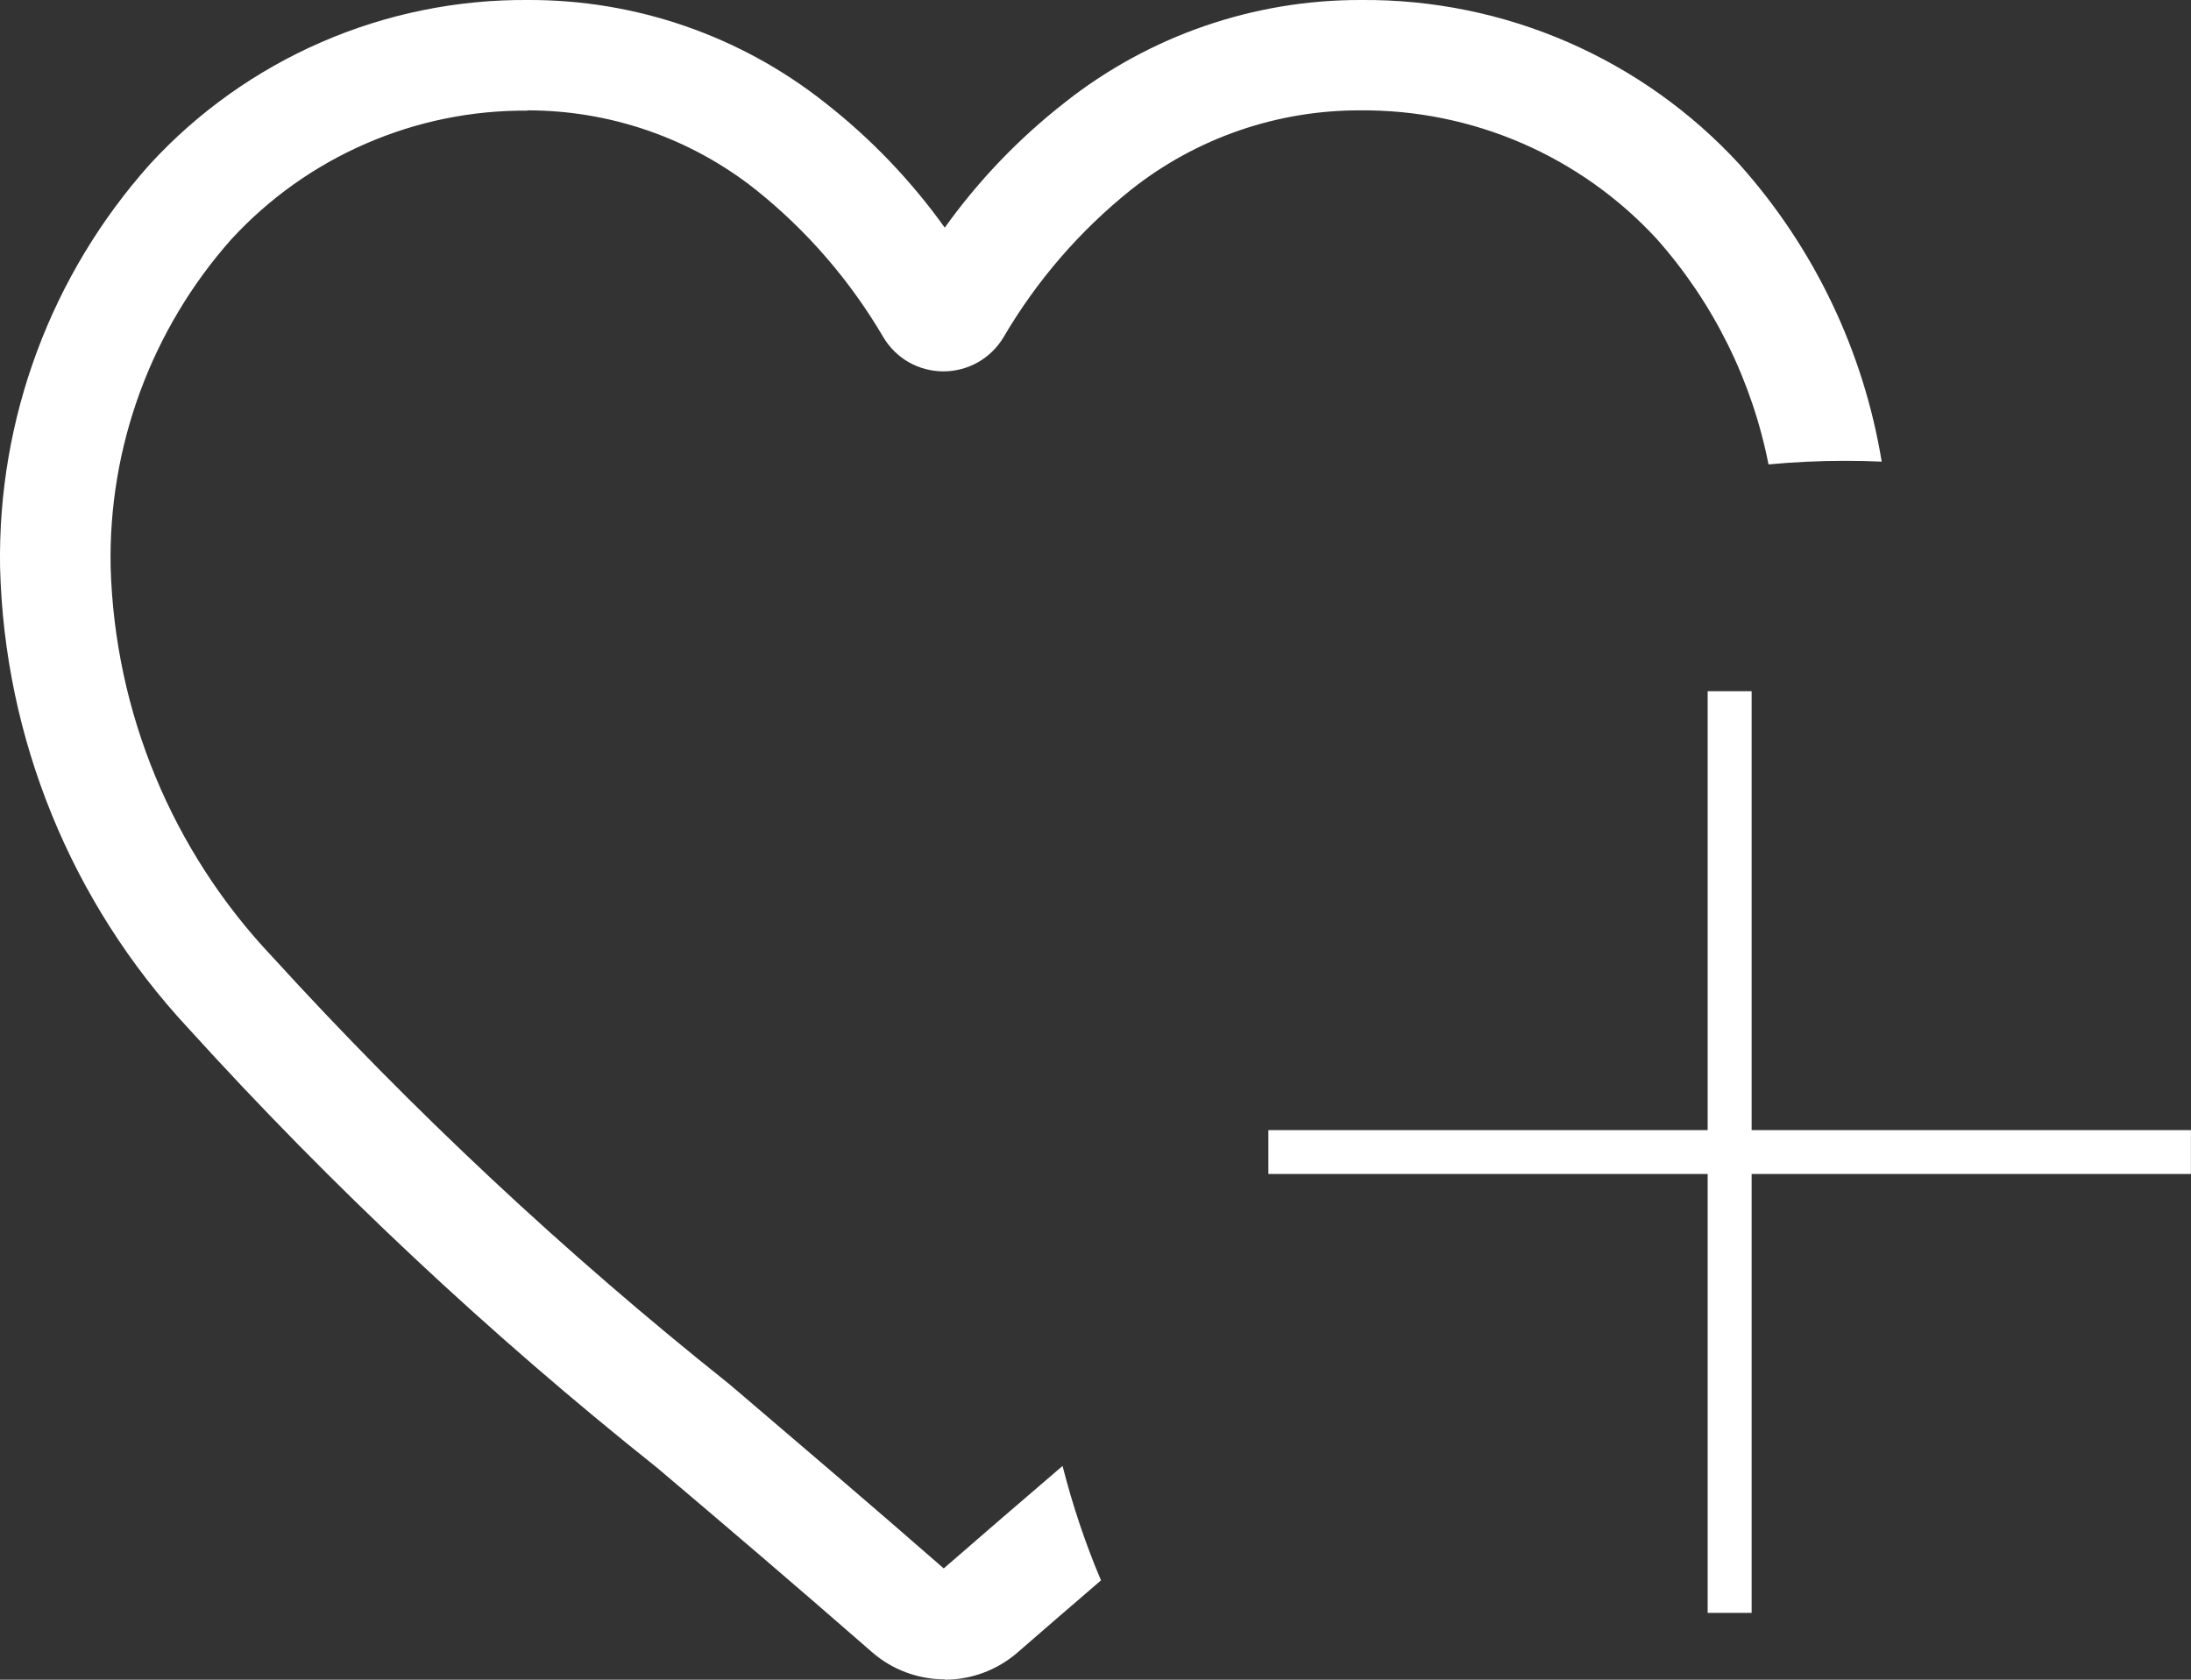 <svg width="30" height="23" viewBox="0 0 30 23" fill="none" xmlns="http://www.w3.org/2000/svg">
<rect x="0" y="0" width="30" height="23" fill="#333333" stroke="none"/>
<path fill-rule="evenodd" clip-rule="evenodd" d="M11.937 22.62C12.213 22.862 12.568 22.995 12.936 22.995V23C13.304 23 13.659 22.866 13.935 22.625C14.323 22.288 14.704 21.959 15.075 21.64C14.862 21.136 14.686 20.612 14.549 20.073C14.027 20.52 13.481 20.99 12.922 21.476C11.926 20.606 10.966 19.789 10.111 19.059L9.964 18.935C7.733 17.157 5.647 15.206 3.726 13.098C2.359 11.653 1.572 9.755 1.515 7.768C1.481 6.117 2.071 4.513 3.167 3.277C3.683 2.716 4.311 2.269 5.011 1.966C5.71 1.662 6.466 1.508 7.228 1.515L7.211 1.511C8.349 1.508 9.456 1.89 10.348 2.597C11.05 3.158 11.642 3.844 12.096 4.619C12.181 4.761 12.301 4.879 12.445 4.961C12.589 5.042 12.752 5.085 12.918 5.085C13.084 5.085 13.246 5.042 13.39 4.961C13.534 4.879 13.655 4.761 13.74 4.619C14.194 3.844 14.786 3.158 15.488 2.597C16.38 1.89 17.486 1.508 18.625 1.511C19.388 1.505 20.143 1.659 20.842 1.962C21.542 2.266 22.17 2.713 22.686 3.273C23.467 4.154 23.991 5.221 24.215 6.359C24.56 6.327 24.91 6.31 25.264 6.31C25.432 6.31 25.599 6.314 25.765 6.321C25.518 4.817 24.847 3.403 23.818 2.251C23.161 1.536 22.361 0.966 21.47 0.578C20.579 0.19 19.616 -0.007 18.644 0C17.169 -0.006 15.736 0.489 14.58 1.403C13.953 1.893 13.399 2.47 12.936 3.117C12.473 2.47 11.92 1.893 11.292 1.403C10.136 0.489 8.703 -0.006 7.228 0C6.256 -0.007 5.294 0.189 4.403 0.576C3.512 0.963 2.711 1.532 2.054 2.247C0.699 3.763 -0.034 5.735 0.001 7.768C0.06 10.112 0.974 12.354 2.572 14.073C4.547 16.25 6.695 18.264 8.995 20.096C9.884 20.848 10.891 21.706 11.937 22.62Z" fill="white"/>
<g clip-path="url(#clip0)">
<path d="M29.999 15.474H23.984V9.465H23.382V15.474H17.367V16.075H23.382V22.085H23.984V16.075H29.999V15.474Z" fill="white"/>
</g>
<defs>
<clipPath id="clip0">
<rect width="12.632" height="12.62" fill="white" transform="translate(17.367 9.465)"/>
</clipPath>
</defs>
</svg>
